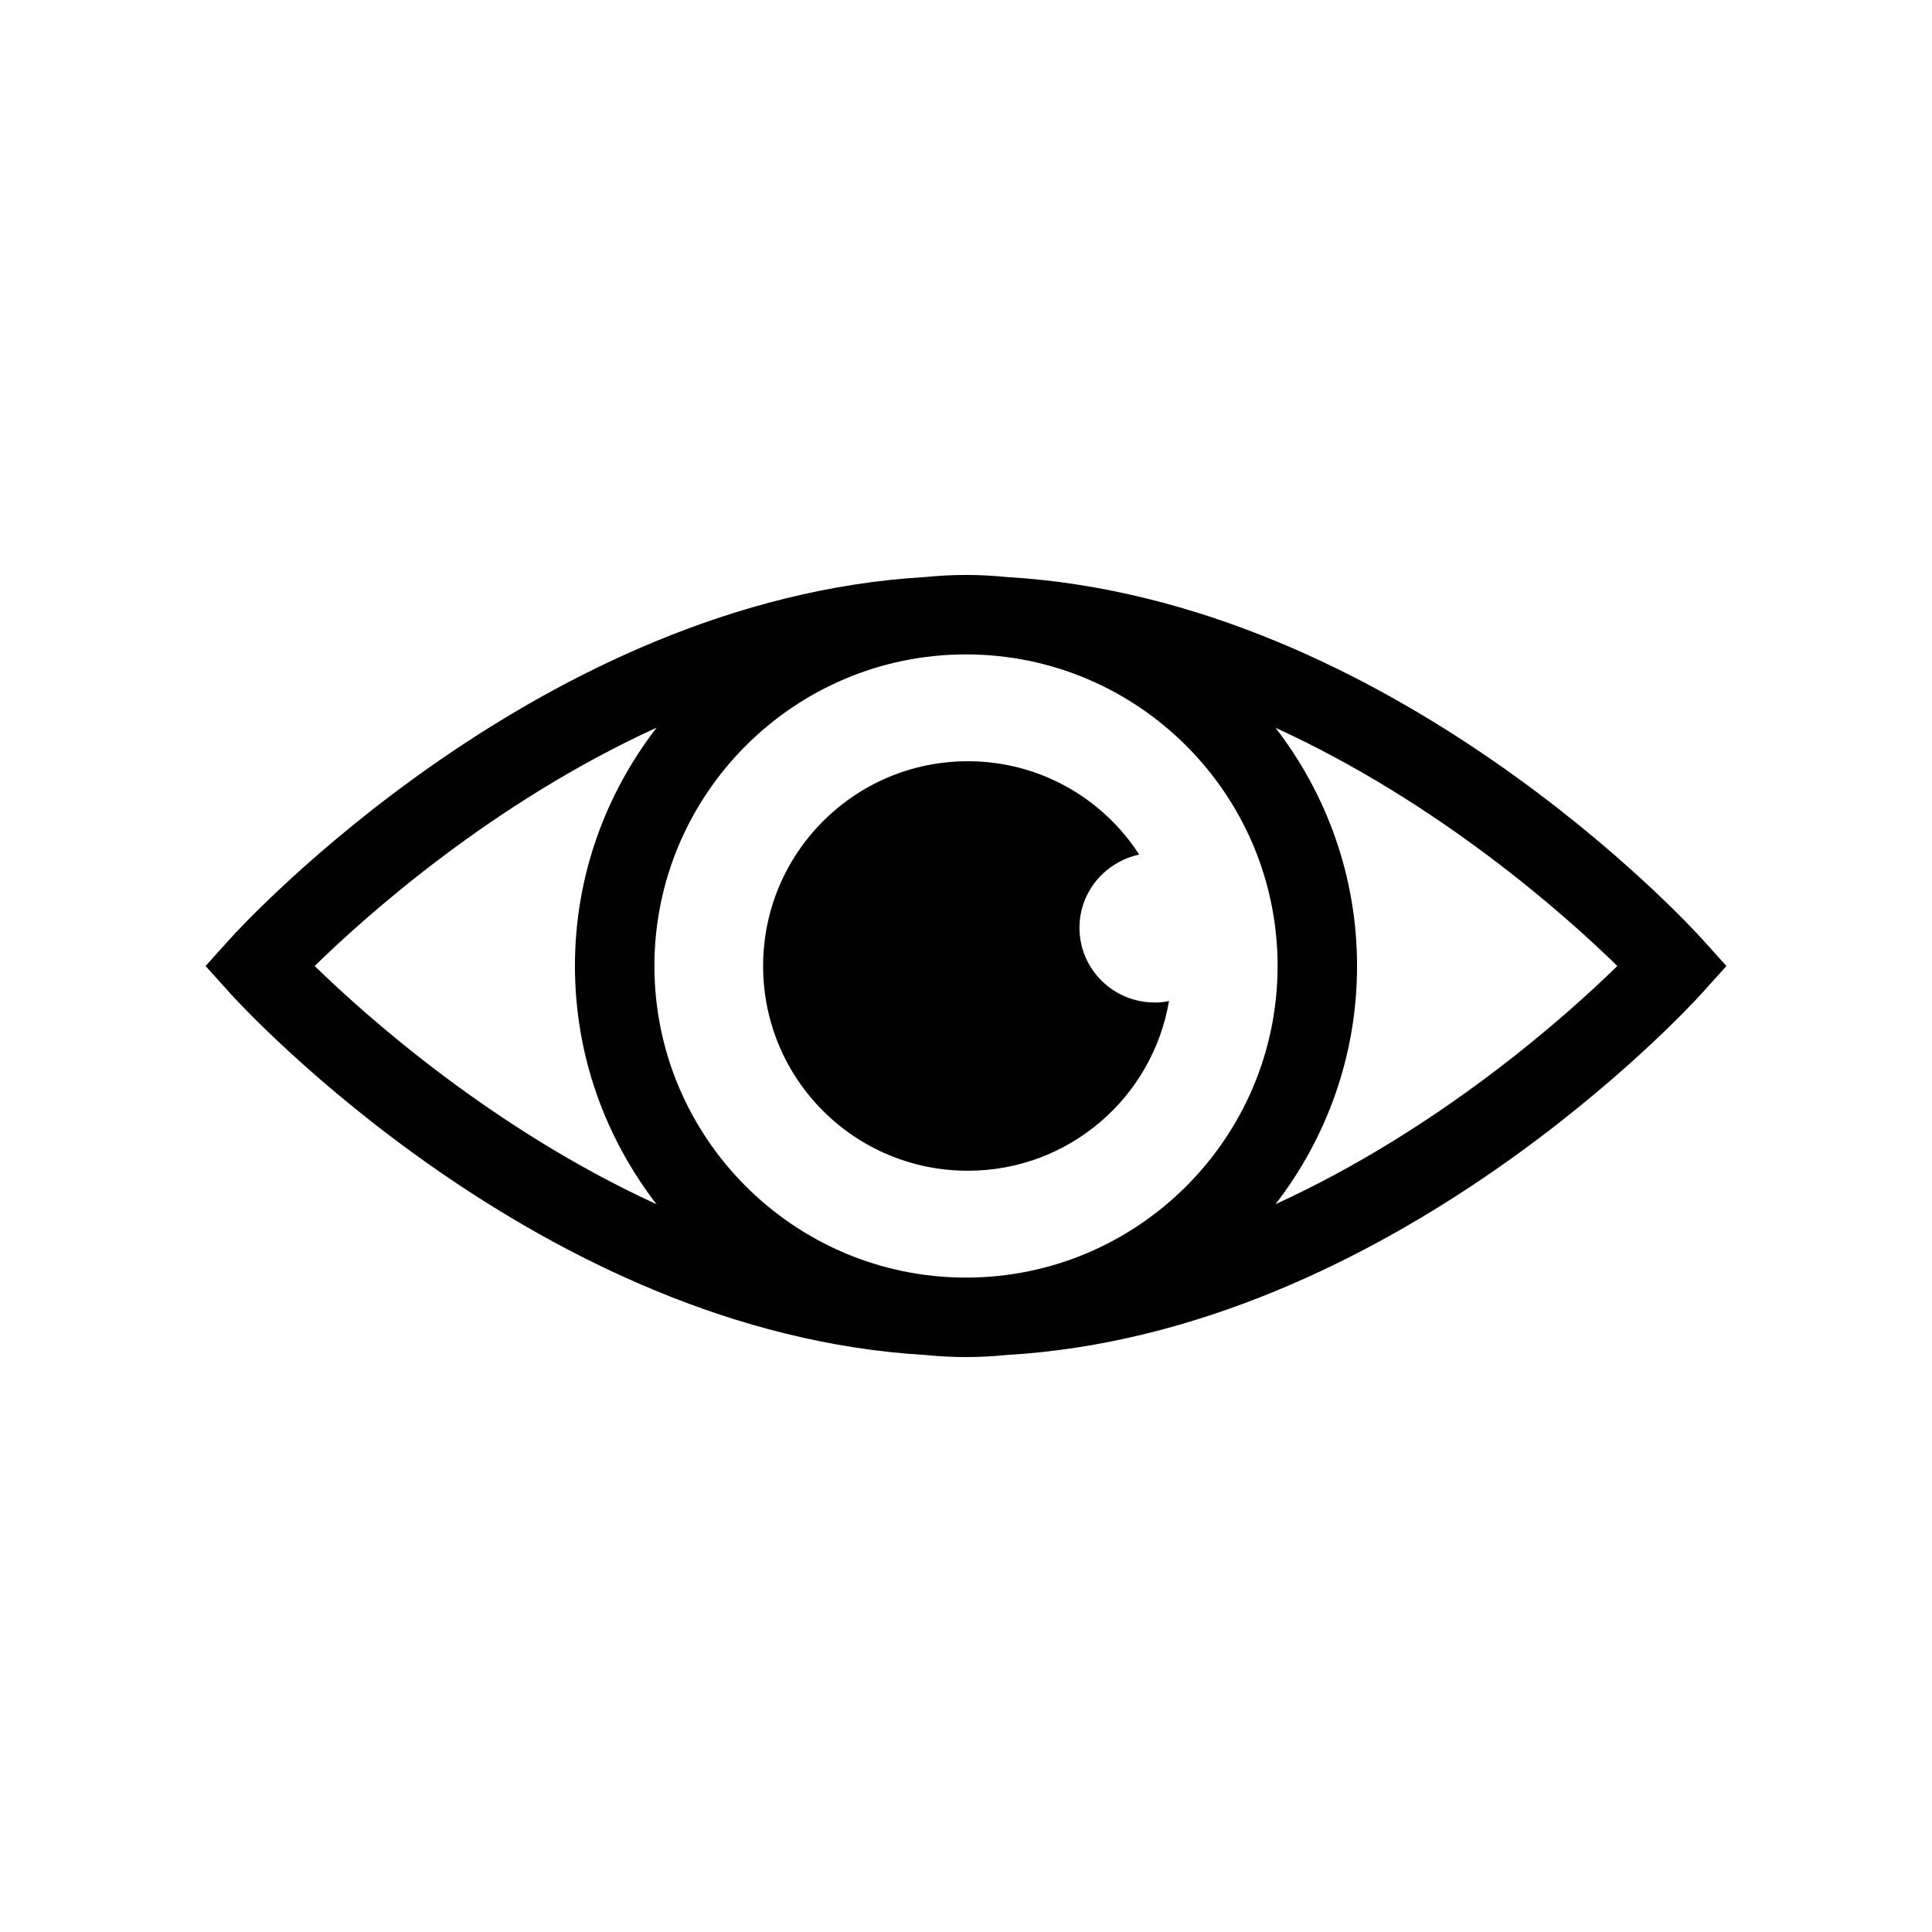 <?xml version="1.0" encoding="UTF-8"?>
<!-- Uploaded to: SVG Repo, www.svgrepo.com, Generator: SVG Repo Mixer Tools -->
<svg fill="#000000" width="800px" height="800px" version="1.1" viewBox="144 144 512 512" xmlns="http://www.w3.org/2000/svg">
 <g>
  <path d="m410.78 296.92c-3.527-0.352-7.152-0.555-10.781-0.555s-7.254 0.203-10.781 0.555c-101.77 5.894-180.97 92.195-184.39 96.027l-6.348 7.055 6.348 7.055c3.426 3.828 82.625 90.133 184.39 96.027 3.527 0.352 7.152 0.555 10.781 0.555s7.254-0.203 10.781-0.555c101.77-5.894 180.97-92.195 184.39-96.027l6.348-7.055-6.348-7.055c-3.426-3.828-82.625-90.133-184.39-96.027zm-183.39 103.08c13.805-13.504 47.207-43.328 90.637-63.176-13.551 17.531-21.664 39.398-21.664 63.176 0 23.781 8.113 45.594 21.613 63.129-43.379-19.902-76.781-49.68-90.586-63.129zm172.61 82.574c-45.543 0-82.574-37.031-82.574-82.574s37.031-82.574 82.574-82.574 82.574 37.031 82.574 82.574-37.031 82.574-82.574 82.574zm82.02-19.449c13.504-17.48 21.613-39.348 21.613-63.129s-8.113-45.645-21.613-63.129c43.379 19.852 76.781 49.625 90.586 63.129-13.805 13.504-47.207 43.281-90.586 63.129z"/>
  <path d="m430.07 389.87c0-9.574 6.852-17.48 15.82-19.398-9.574-14.863-26.348-24.738-45.395-24.738-30.027 0-54.262 24.336-54.262 54.262 0 30.027 24.234 54.262 54.262 54.262 26.754 0 48.969-19.398 53.305-44.988-1.258 0.301-2.519 0.402-3.777 0.402-10.984 0-19.953-8.816-19.953-19.801z"/>
 </g>
</svg>